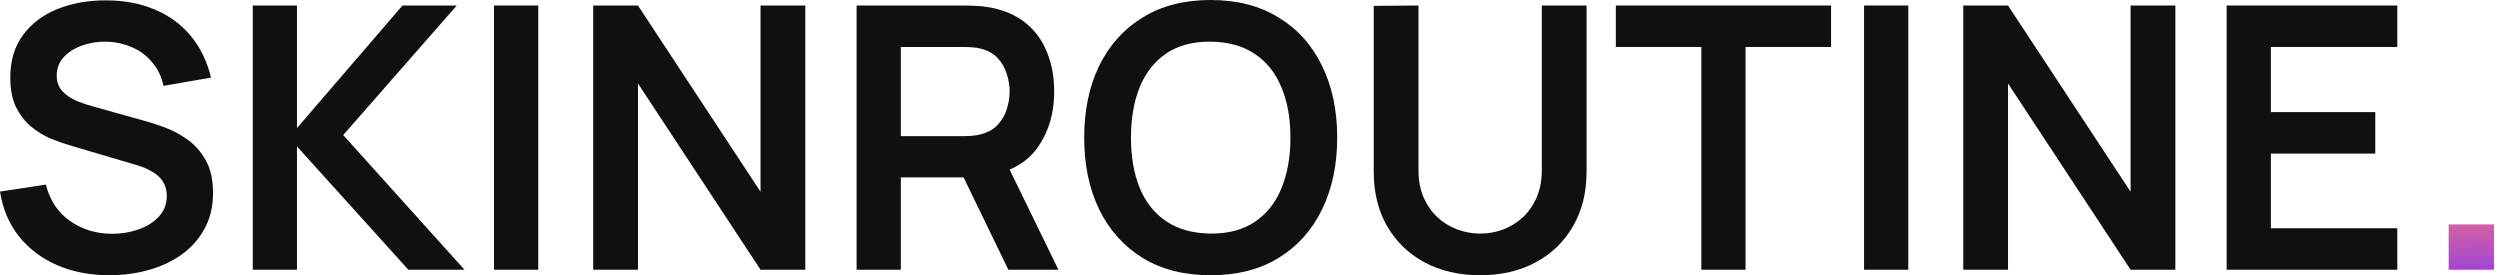 <svg xmlns="http://www.w3.org/2000/svg" fill="none" viewBox="0 0 327 36" height="36" width="327">
<path fill="#101010" d="M14.304 36C11.776 36 9.496 35.56 7.464 34.68C5.448 33.8 3.784 32.544 2.472 30.912C1.176 29.264 0.352 27.312 0 25.056L6 24.144C6.512 26.192 7.56 27.776 9.144 28.896C10.744 30.016 12.584 30.576 14.664 30.576C15.896 30.576 17.056 30.384 18.144 30C19.232 29.616 20.112 29.056 20.784 28.32C21.472 27.584 21.816 26.68 21.816 25.608C21.816 25.128 21.736 24.688 21.576 24.288C21.416 23.872 21.176 23.504 20.856 23.184C20.552 22.864 20.152 22.576 19.656 22.32C19.176 22.048 18.616 21.816 17.976 21.624L9.048 18.984C8.28 18.76 7.448 18.464 6.552 18.096C5.672 17.712 4.832 17.192 4.032 16.536C3.248 15.864 2.6 15.016 2.088 13.992C1.592 12.952 1.344 11.672 1.344 10.152C1.344 7.928 1.904 6.064 3.024 4.56C4.16 3.04 5.68 1.904 7.584 1.152C9.504 0.4 11.632 0.032 13.968 0.048C16.336 0.064 18.448 0.472 20.304 1.272C22.16 2.056 23.712 3.2 24.96 4.704C26.208 6.208 27.088 8.024 27.6 10.152L21.384 11.232C21.128 10.016 20.632 8.984 19.896 8.136C19.176 7.272 18.288 6.616 17.232 6.168C16.192 5.72 15.08 5.48 13.896 5.448C12.744 5.432 11.672 5.608 10.68 5.976C9.704 6.328 8.912 6.84 8.304 7.512C7.712 8.184 7.416 8.968 7.416 9.864C7.416 10.712 7.672 11.408 8.184 11.952C8.696 12.48 9.328 12.904 10.08 13.224C10.848 13.528 11.624 13.784 12.408 13.992L18.6 15.72C19.448 15.944 20.4 16.248 21.456 16.632C22.512 17.016 23.528 17.552 24.504 18.24C25.48 18.928 26.28 19.832 26.904 20.952C27.544 22.072 27.864 23.496 27.864 25.224C27.864 27.016 27.488 28.592 26.736 29.952C26 31.296 25 32.416 23.736 33.312C22.472 34.208 21.024 34.88 19.392 35.328C17.776 35.776 16.08 36 14.304 36Z"></path>
<path fill="#101010" d="M33.059 35.28V0.72H38.843V16.752L52.643 0.72H59.747L44.891 17.664L60.755 35.28H53.411L38.843 19.152V35.28H33.059Z"></path>
<path fill="#101010" d="M64.617 35.28V0.72H70.401V35.28H64.617Z"></path>
<path fill="#101010" d="M77.59 35.28V0.72H83.446L99.478 25.08V0.72H105.334V35.28H99.478L83.446 10.92V35.28H77.59Z"></path>
<path fill="#101010" d="M112.043 35.28V0.72H126.323C126.659 0.72 127.091 0.736 127.619 0.768C128.147 0.784 128.635 0.832 129.083 0.912C131.083 1.216 132.731 1.88 134.027 2.904C135.339 3.928 136.307 5.224 136.931 6.792C137.571 8.344 137.891 10.072 137.891 11.976C137.891 14.792 137.179 17.216 135.755 19.248C134.331 21.264 132.147 22.512 129.203 22.992L126.731 23.208H117.827V35.28H112.043ZM131.891 35.28L125.075 21.216L130.955 19.92L138.443 35.28H131.891ZM117.827 17.808H126.083C126.403 17.808 126.763 17.792 127.163 17.76C127.563 17.728 127.931 17.664 128.267 17.568C129.227 17.328 129.979 16.904 130.523 16.296C131.083 15.688 131.475 15 131.699 14.232C131.939 13.464 132.059 12.712 132.059 11.976C132.059 11.24 131.939 10.488 131.699 9.72C131.475 8.936 131.083 8.24 130.523 7.632C129.979 7.024 129.227 6.6 128.267 6.36C127.931 6.264 127.563 6.208 127.163 6.192C126.763 6.16 126.403 6.144 126.083 6.144H117.827V17.808Z"></path>
<path fill="#101010" d="M158.347 36C154.891 36 151.931 35.248 149.467 33.744C147.003 32.224 145.107 30.112 143.779 27.408C142.467 24.704 141.811 21.568 141.811 18C141.811 14.432 142.467 11.296 143.779 8.592C145.107 5.888 147.003 3.784 149.467 2.28C151.931 0.76 154.891 0 158.347 0C161.803 0 164.763 0.76 167.227 2.28C169.707 3.784 171.603 5.888 172.915 8.592C174.243 11.296 174.907 14.432 174.907 18C174.907 21.568 174.243 24.704 172.915 27.408C171.603 30.112 169.707 32.224 167.227 33.744C164.763 35.248 161.803 36 158.347 36ZM158.347 30.552C160.667 30.568 162.595 30.056 164.131 29.016C165.683 27.976 166.843 26.512 167.611 24.624C168.395 22.736 168.787 20.528 168.787 18C168.787 15.472 168.395 13.28 167.611 11.424C166.843 9.552 165.683 8.096 164.131 7.056C162.595 6.016 160.667 5.48 158.347 5.448C156.027 5.432 154.099 5.944 152.563 6.984C151.027 8.024 149.867 9.488 149.083 11.376C148.315 13.264 147.931 15.472 147.931 18C147.931 20.528 148.315 22.728 149.083 24.6C149.851 26.456 151.003 27.904 152.539 28.944C154.091 29.984 156.027 30.52 158.347 30.552Z"></path>
<path fill="#101010" d="M193.604 36C190.852 36 188.428 35.44 186.332 34.32C184.252 33.2 182.62 31.624 181.436 29.592C180.268 27.56 179.684 25.176 179.684 22.44V0.768L185.54 0.72V22.296C185.54 23.592 185.756 24.752 186.188 25.776C186.636 26.8 187.236 27.672 187.988 28.392C188.74 29.096 189.604 29.632 190.58 30C191.556 30.368 192.564 30.552 193.604 30.552C194.676 30.552 195.692 30.368 196.652 30C197.628 29.616 198.492 29.072 199.244 28.368C199.996 27.648 200.588 26.776 201.02 25.752C201.452 24.728 201.668 23.576 201.668 22.296V0.72H207.524V22.44C207.524 25.176 206.932 27.56 205.748 29.592C204.58 31.624 202.948 33.2 200.852 34.32C198.772 35.44 196.356 36 193.604 36Z"></path>
<path fill="#101010" d="M222.535 35.28V6.144H211.351V0.72H239.503V6.144H228.319V35.28H222.535Z"></path>
<path fill="#101010" d="M243.82 35.28V0.72H249.604V35.28H243.82Z"></path>
<path fill="#101010" d="M256.793 35.28V0.72H262.649L278.681 25.08V0.72H284.537V35.28H278.681L262.649 10.92V35.28H256.793Z"></path>
<path fill="#101010" d="M291.246 35.28V0.72H313.566V6.144H297.03V14.664H310.686V20.088H297.03V29.856H313.566V35.28H291.246Z"></path>
<path fill="url(#paint0_linear_3_3)" d="M320.284 35.28V29.352H326.212V35.28H320.284Z"></path>
<defs>
<linearGradient gradientUnits="userSpaceOnUse" y2="35.204" x2="315.25" y1="27.5" x1="315" id="paint0_linear_3_3">
<stop stop-color="#E46B95"></stop>
<stop stop-color="#A347D1" offset="1"></stop>
</linearGradient>
</defs>
</svg>
